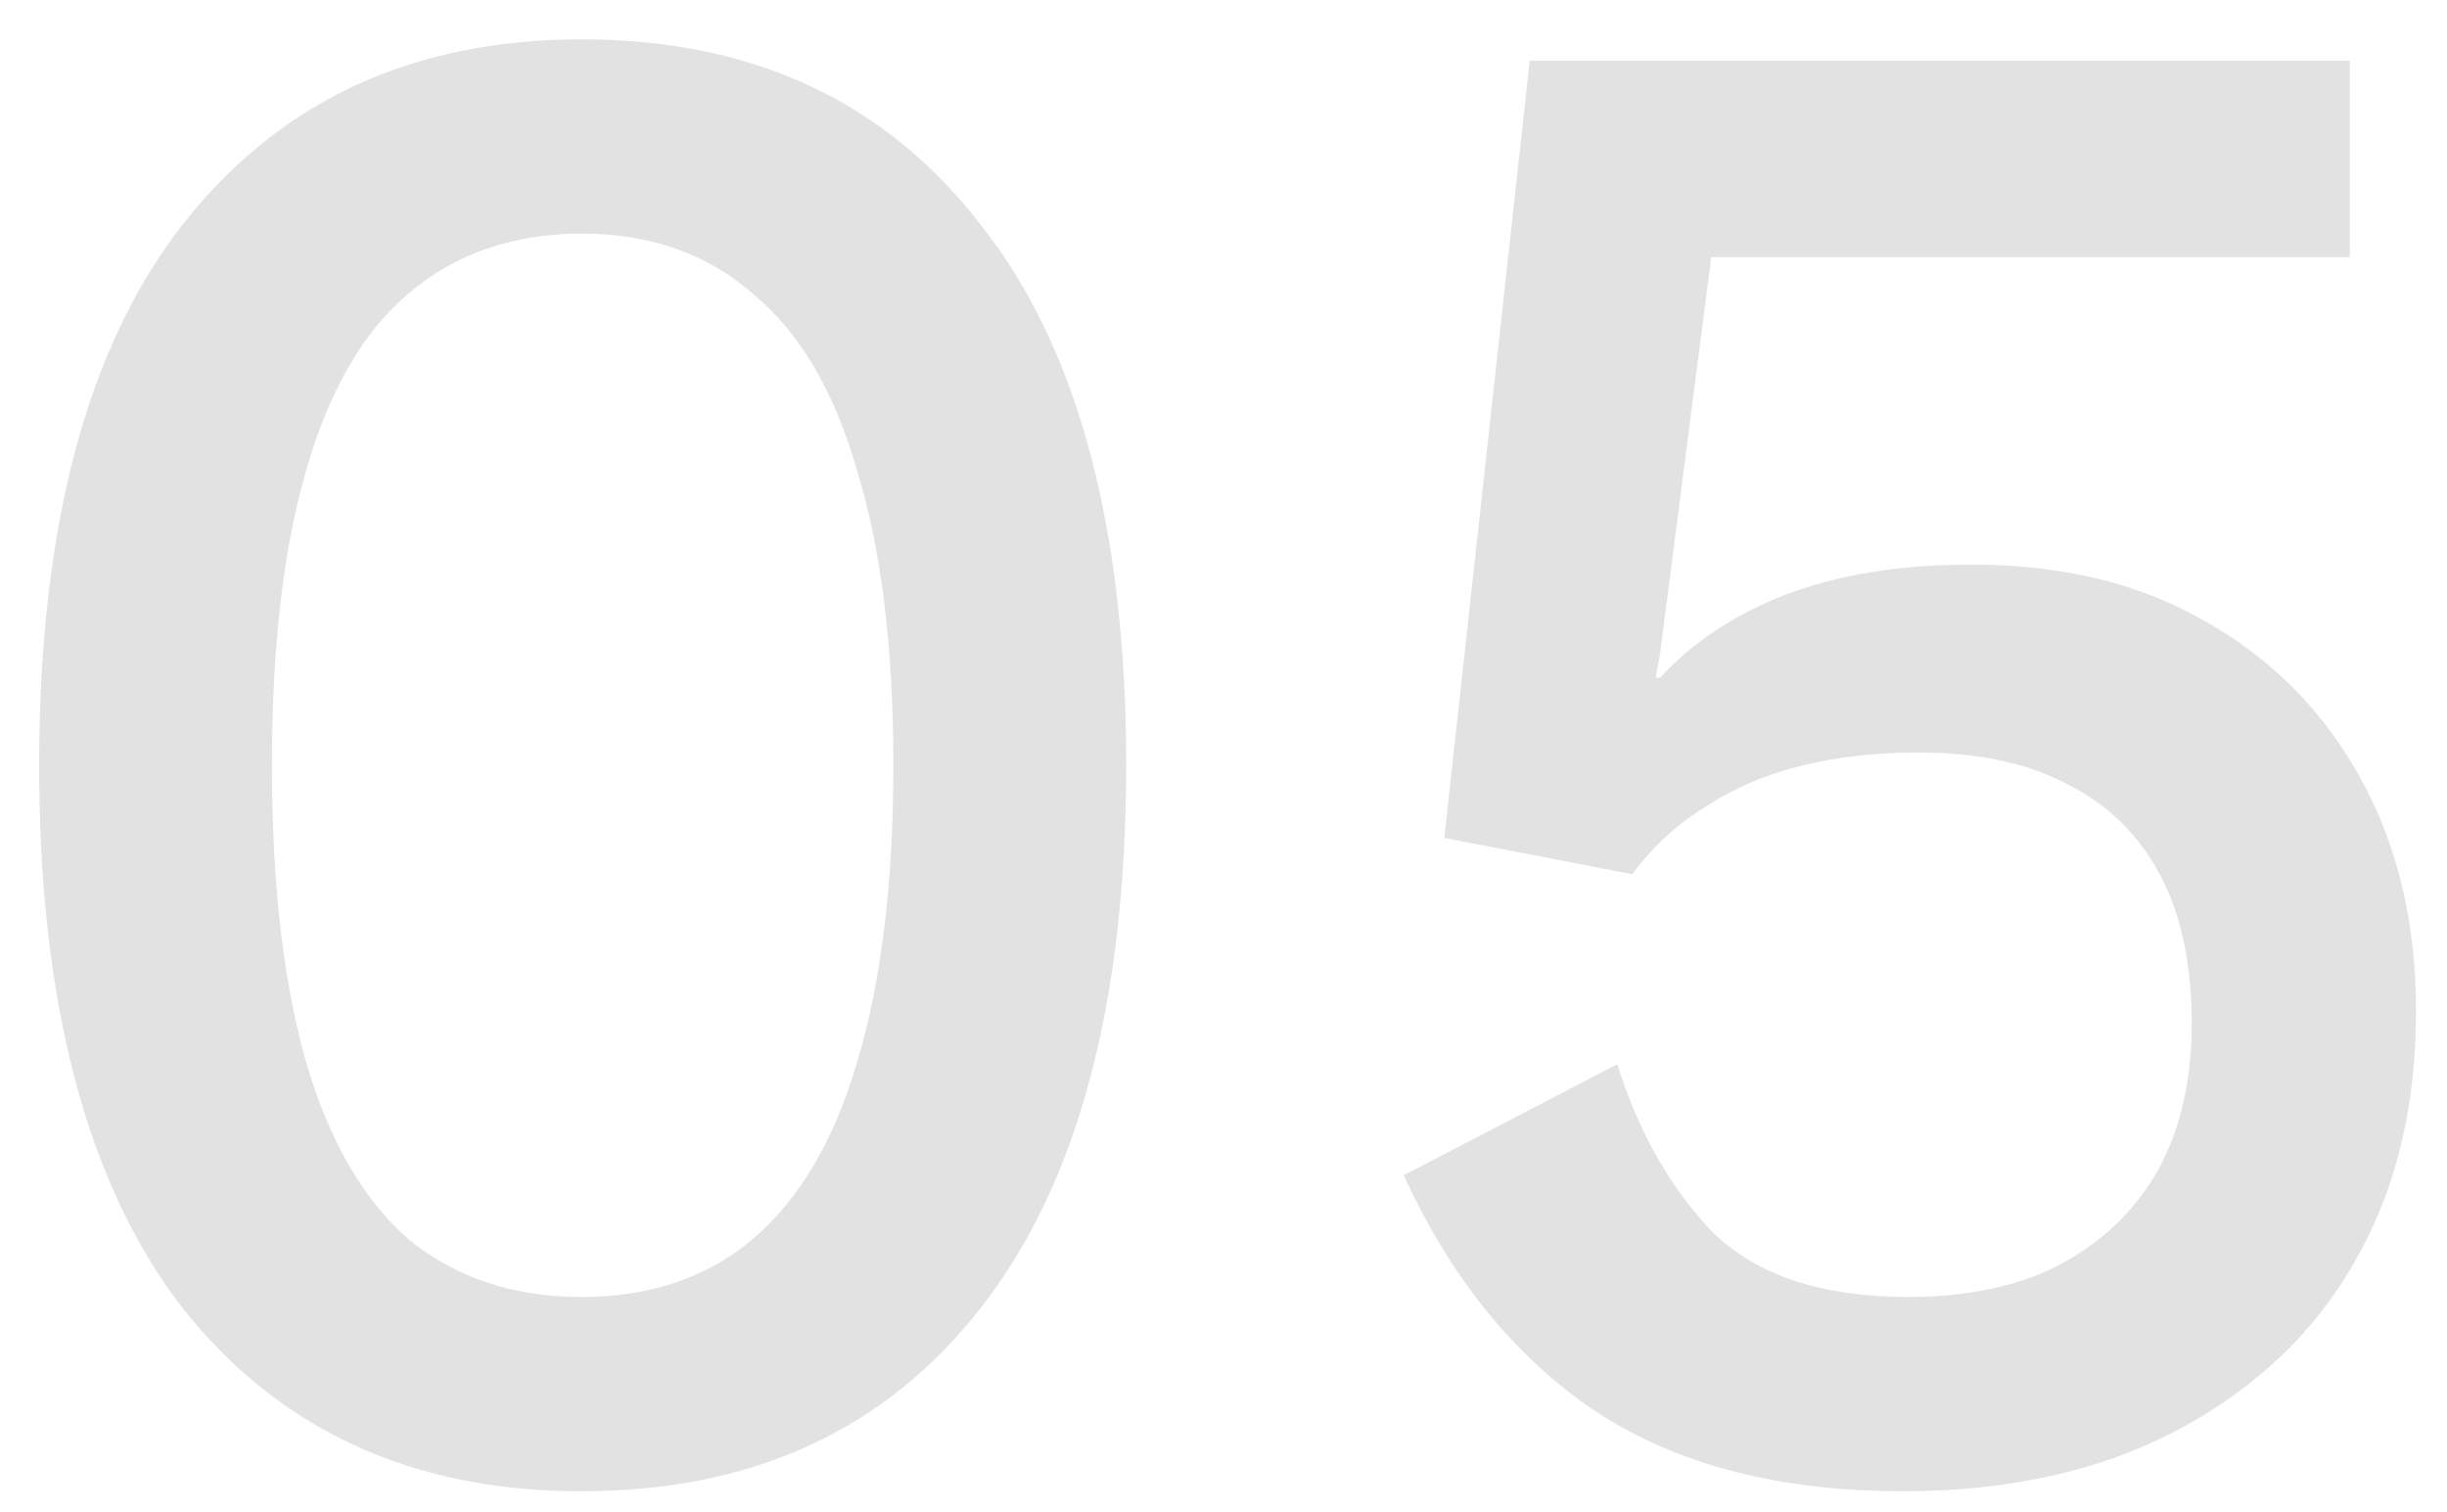 <svg width="55" height="34" viewBox="0 0 55 34" fill="none" xmlns="http://www.w3.org/2000/svg">
<path d="M13.072 33.524C9.264 33.524 6.272 32.148 4.096 29.396C1.952 26.612 0.88 22.548 0.88 17.204C0.88 11.86 1.952 7.812 4.096 5.06C6.272 2.276 9.264 0.884 13.072 0.884C16.912 0.884 19.904 2.276 22.048 5.06C24.224 7.812 25.312 11.86 25.312 17.204C25.312 22.548 24.224 26.612 22.048 29.396C19.904 32.148 16.912 33.524 13.072 33.524ZM13.072 29.156C14.608 29.156 15.888 28.724 16.912 27.86C17.968 26.964 18.752 25.636 19.264 23.876C19.808 22.084 20.08 19.86 20.08 17.204C20.08 14.548 19.808 12.34 19.264 10.58C18.752 8.788 17.968 7.46 16.912 6.596C15.888 5.7 14.608 5.252 13.072 5.252C11.536 5.252 10.24 5.7 9.184 6.596C8.16 7.46 7.392 8.788 6.88 10.58C6.368 12.34 6.112 14.548 6.112 17.204C6.112 19.86 6.368 22.084 6.88 23.876C7.392 25.636 8.16 26.964 9.184 27.86C10.24 28.724 11.536 29.156 13.072 29.156ZM42.783 33.524C39.967 33.524 37.647 32.916 35.823 31.7C34.031 30.484 32.607 28.724 31.551 26.42L36.351 23.924C36.831 25.46 37.551 26.724 38.511 27.716C39.503 28.676 40.959 29.156 42.879 29.156C44.223 29.156 45.359 28.916 46.287 28.436C47.247 27.924 47.983 27.22 48.495 26.324C49.007 25.396 49.263 24.292 49.263 23.012C49.263 21.668 49.023 20.548 48.543 19.652C48.063 18.756 47.375 18.084 46.479 17.636C45.583 17.156 44.463 16.916 43.119 16.916C42.191 16.916 41.327 17.012 40.527 17.204C39.727 17.396 39.007 17.7 38.367 18.116C37.727 18.5 37.167 19.012 36.687 19.652L32.463 18.836L34.383 1.364H52.815V5.78H38.463L37.311 14.708L37.215 15.236H37.311C38.047 14.436 38.991 13.812 40.143 13.364C41.327 12.916 42.719 12.692 44.319 12.692C46.367 12.692 48.127 13.124 49.599 13.988C51.071 14.82 52.223 15.988 53.055 17.492C53.887 18.996 54.303 20.74 54.303 22.724C54.303 24.452 54.015 25.988 53.439 27.332C52.863 28.676 52.047 29.812 50.991 30.74C49.935 31.668 48.703 32.372 47.295 32.852C45.919 33.3 44.415 33.524 42.783 33.524Z" fill="#E2E2E2"/>
</svg>

